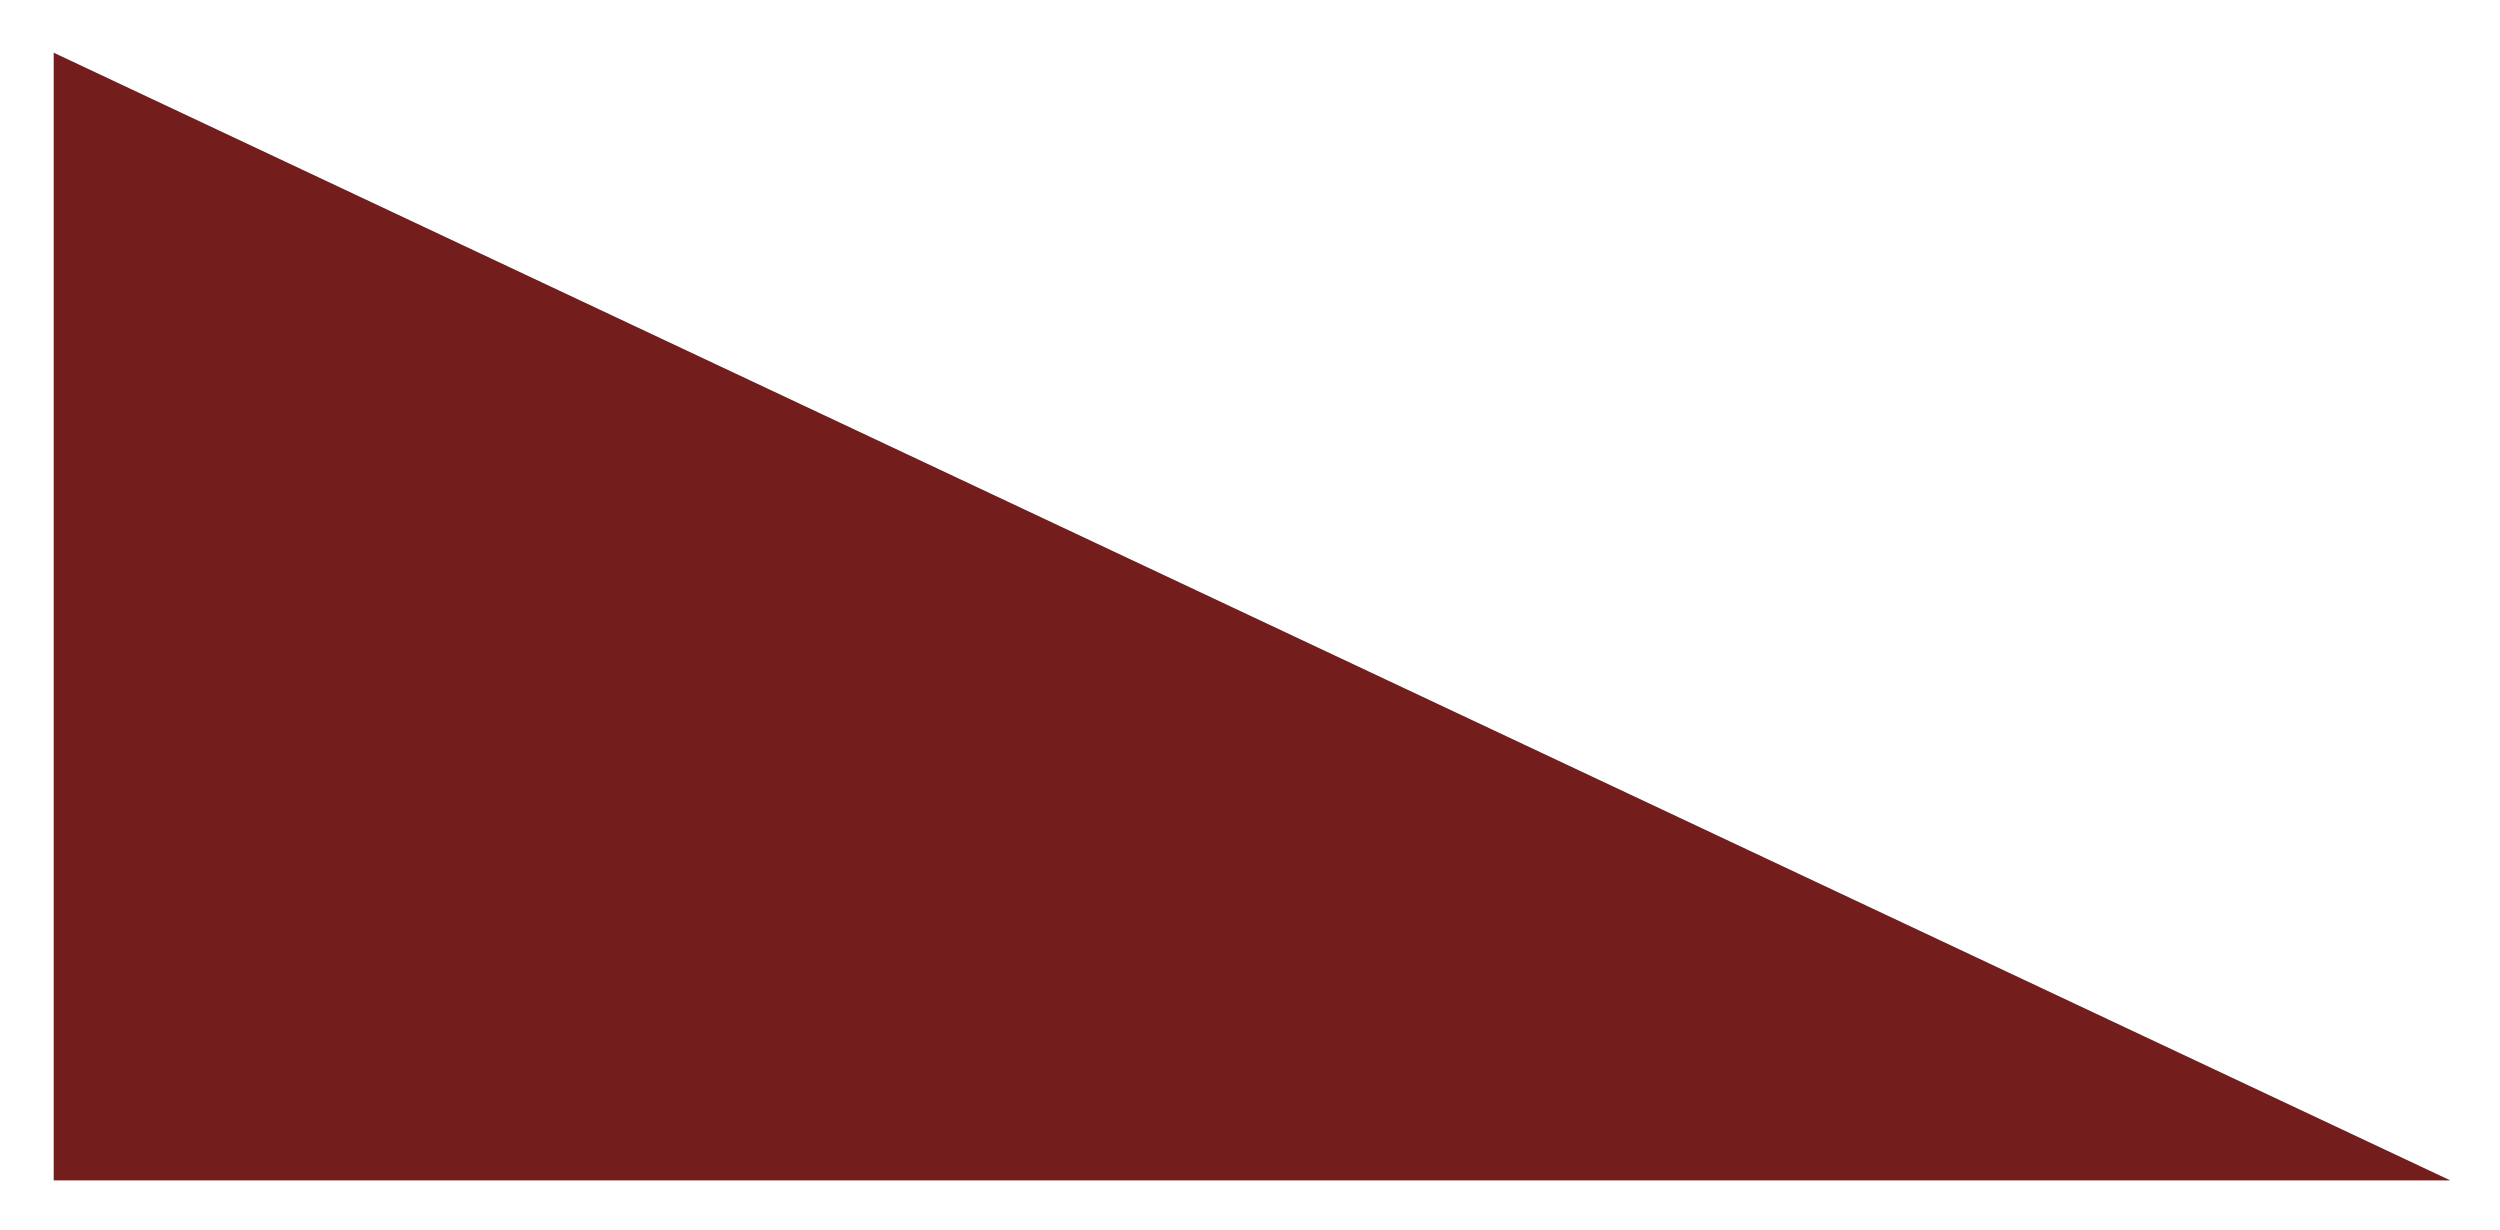   <svg xmlns="http://www.w3.org/2000/svg" x="0px" y="0px" viewBox="0 0 251.4 123.7" style="vertical-align: middle; max-width: 100%; width: 100%;" width="100%">
   <path d="M246.4,118.7H5.4V5.3L246.4,118.7z" fill-rule="evenodd" fill="rgb(115, 29, 28)">
   </path>
  </svg>
